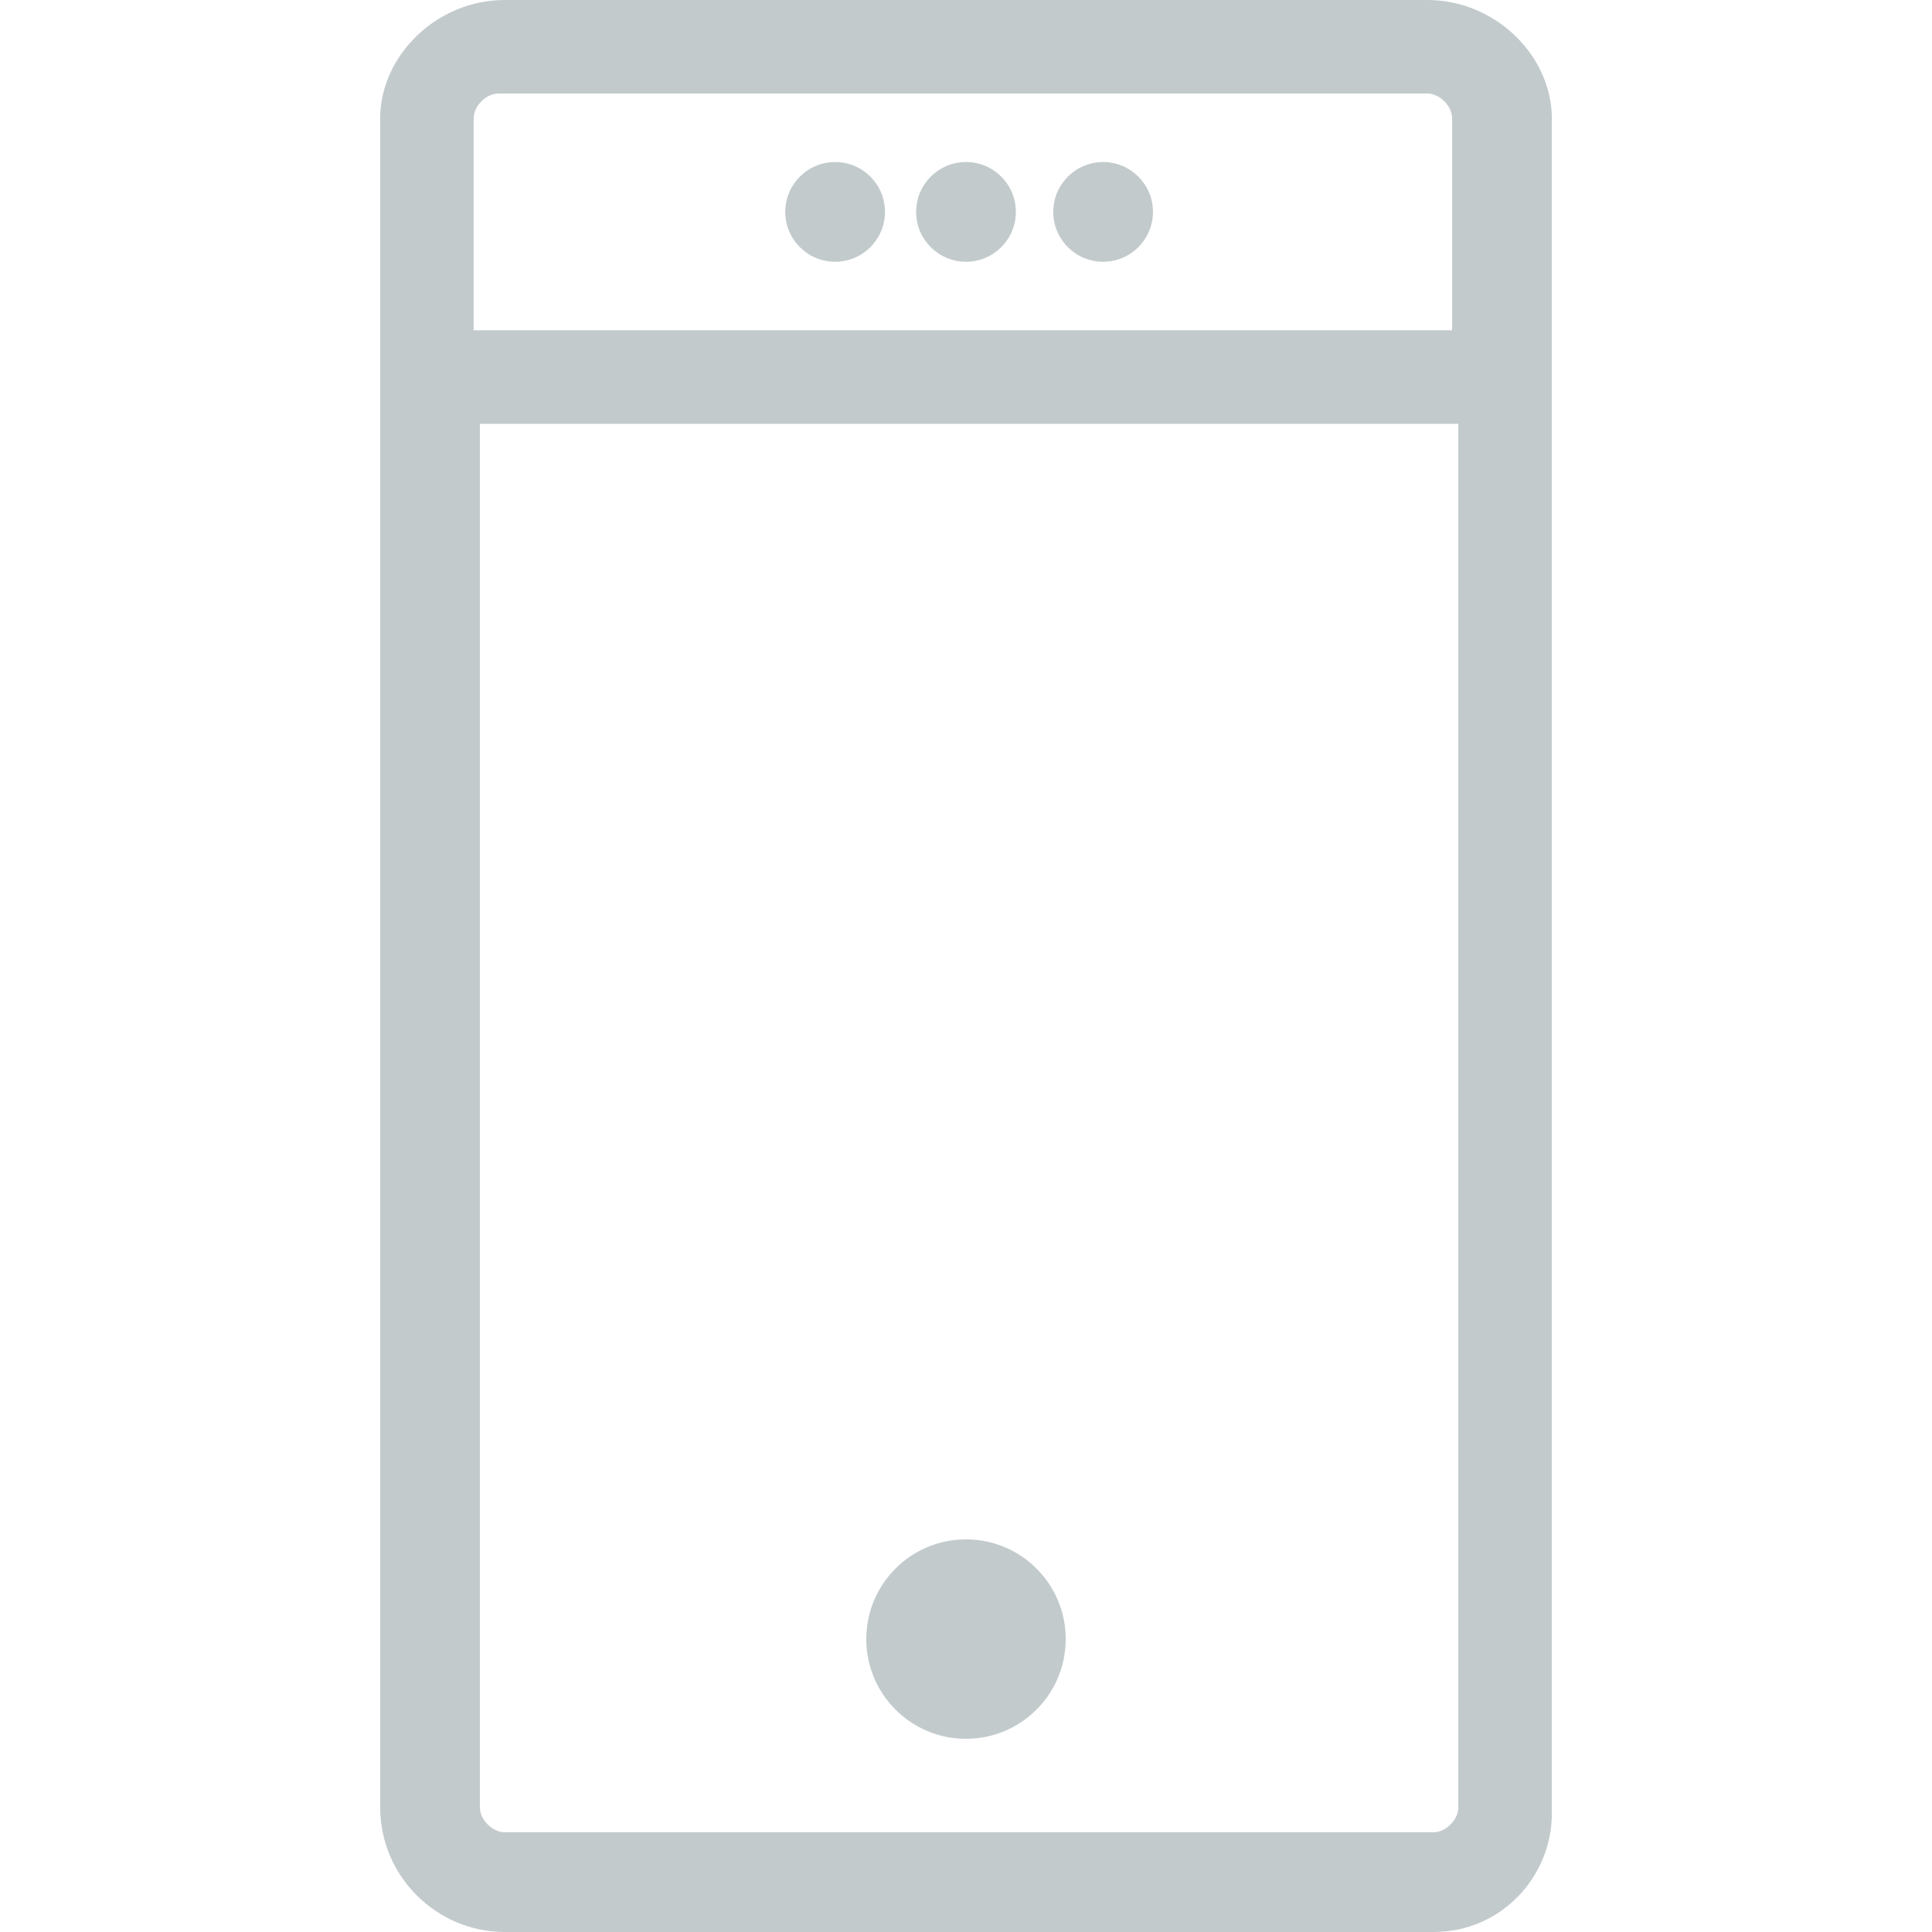 <?xml version="1.0" encoding="utf-8"?>
<!-- Generator: Adobe Illustrator 19.2.0, SVG Export Plug-In . SVG Version: 6.00 Build 0)  -->
<svg version="1.0" id="Layer_1" xmlns="http://www.w3.org/2000/svg" xmlns:xlink="http://www.w3.org/1999/xlink" x="0px" y="0px"
	 viewBox="0 0 31 31" style="enable-background:new 0 0 31 31;" xml:space="preserve">
<style type="text/css">
	.st0{fill:#C2CACC;}
</style>
<title>Asset 13</title>
<g id="Layer_2_4_">
	<g id="Layer_1-2_4_">
		<circle class="st0" cx="15.5" cy="26.3" r="1.6"/>
		<circle class="st0" cx="13.4" cy="3.4" r="0.8"/>
		<circle class="st0" cx="15.5" cy="3.4" r="0.8"/>
		<circle class="st0" cx="17.7" cy="3.4" r="0.8"/>
		<path class="st0" d="M22.9,0H8.1c-1.1,0-2,0.9-2,1.9l0,0V29c0,1.1,0.9,2,2,2H23c1.1,0,1.9-0.9,1.9-1.9V1.9C24.9,0.9,24,0,22.9,0
			L22.9,0z M7.6,5.3V1.9c0-0.2,0.2-0.4,0.4-0.4h14.9c0.2,0,0.4,0.2,0.4,0.4l0,0v3.4H7.6z M23.4,29c0,0.2-0.2,0.4-0.4,0.4H8.1
			c-0.2,0-0.4-0.2-0.4-0.4V6.8h15.7V29z"/>
	</g>
</g>
</svg>
